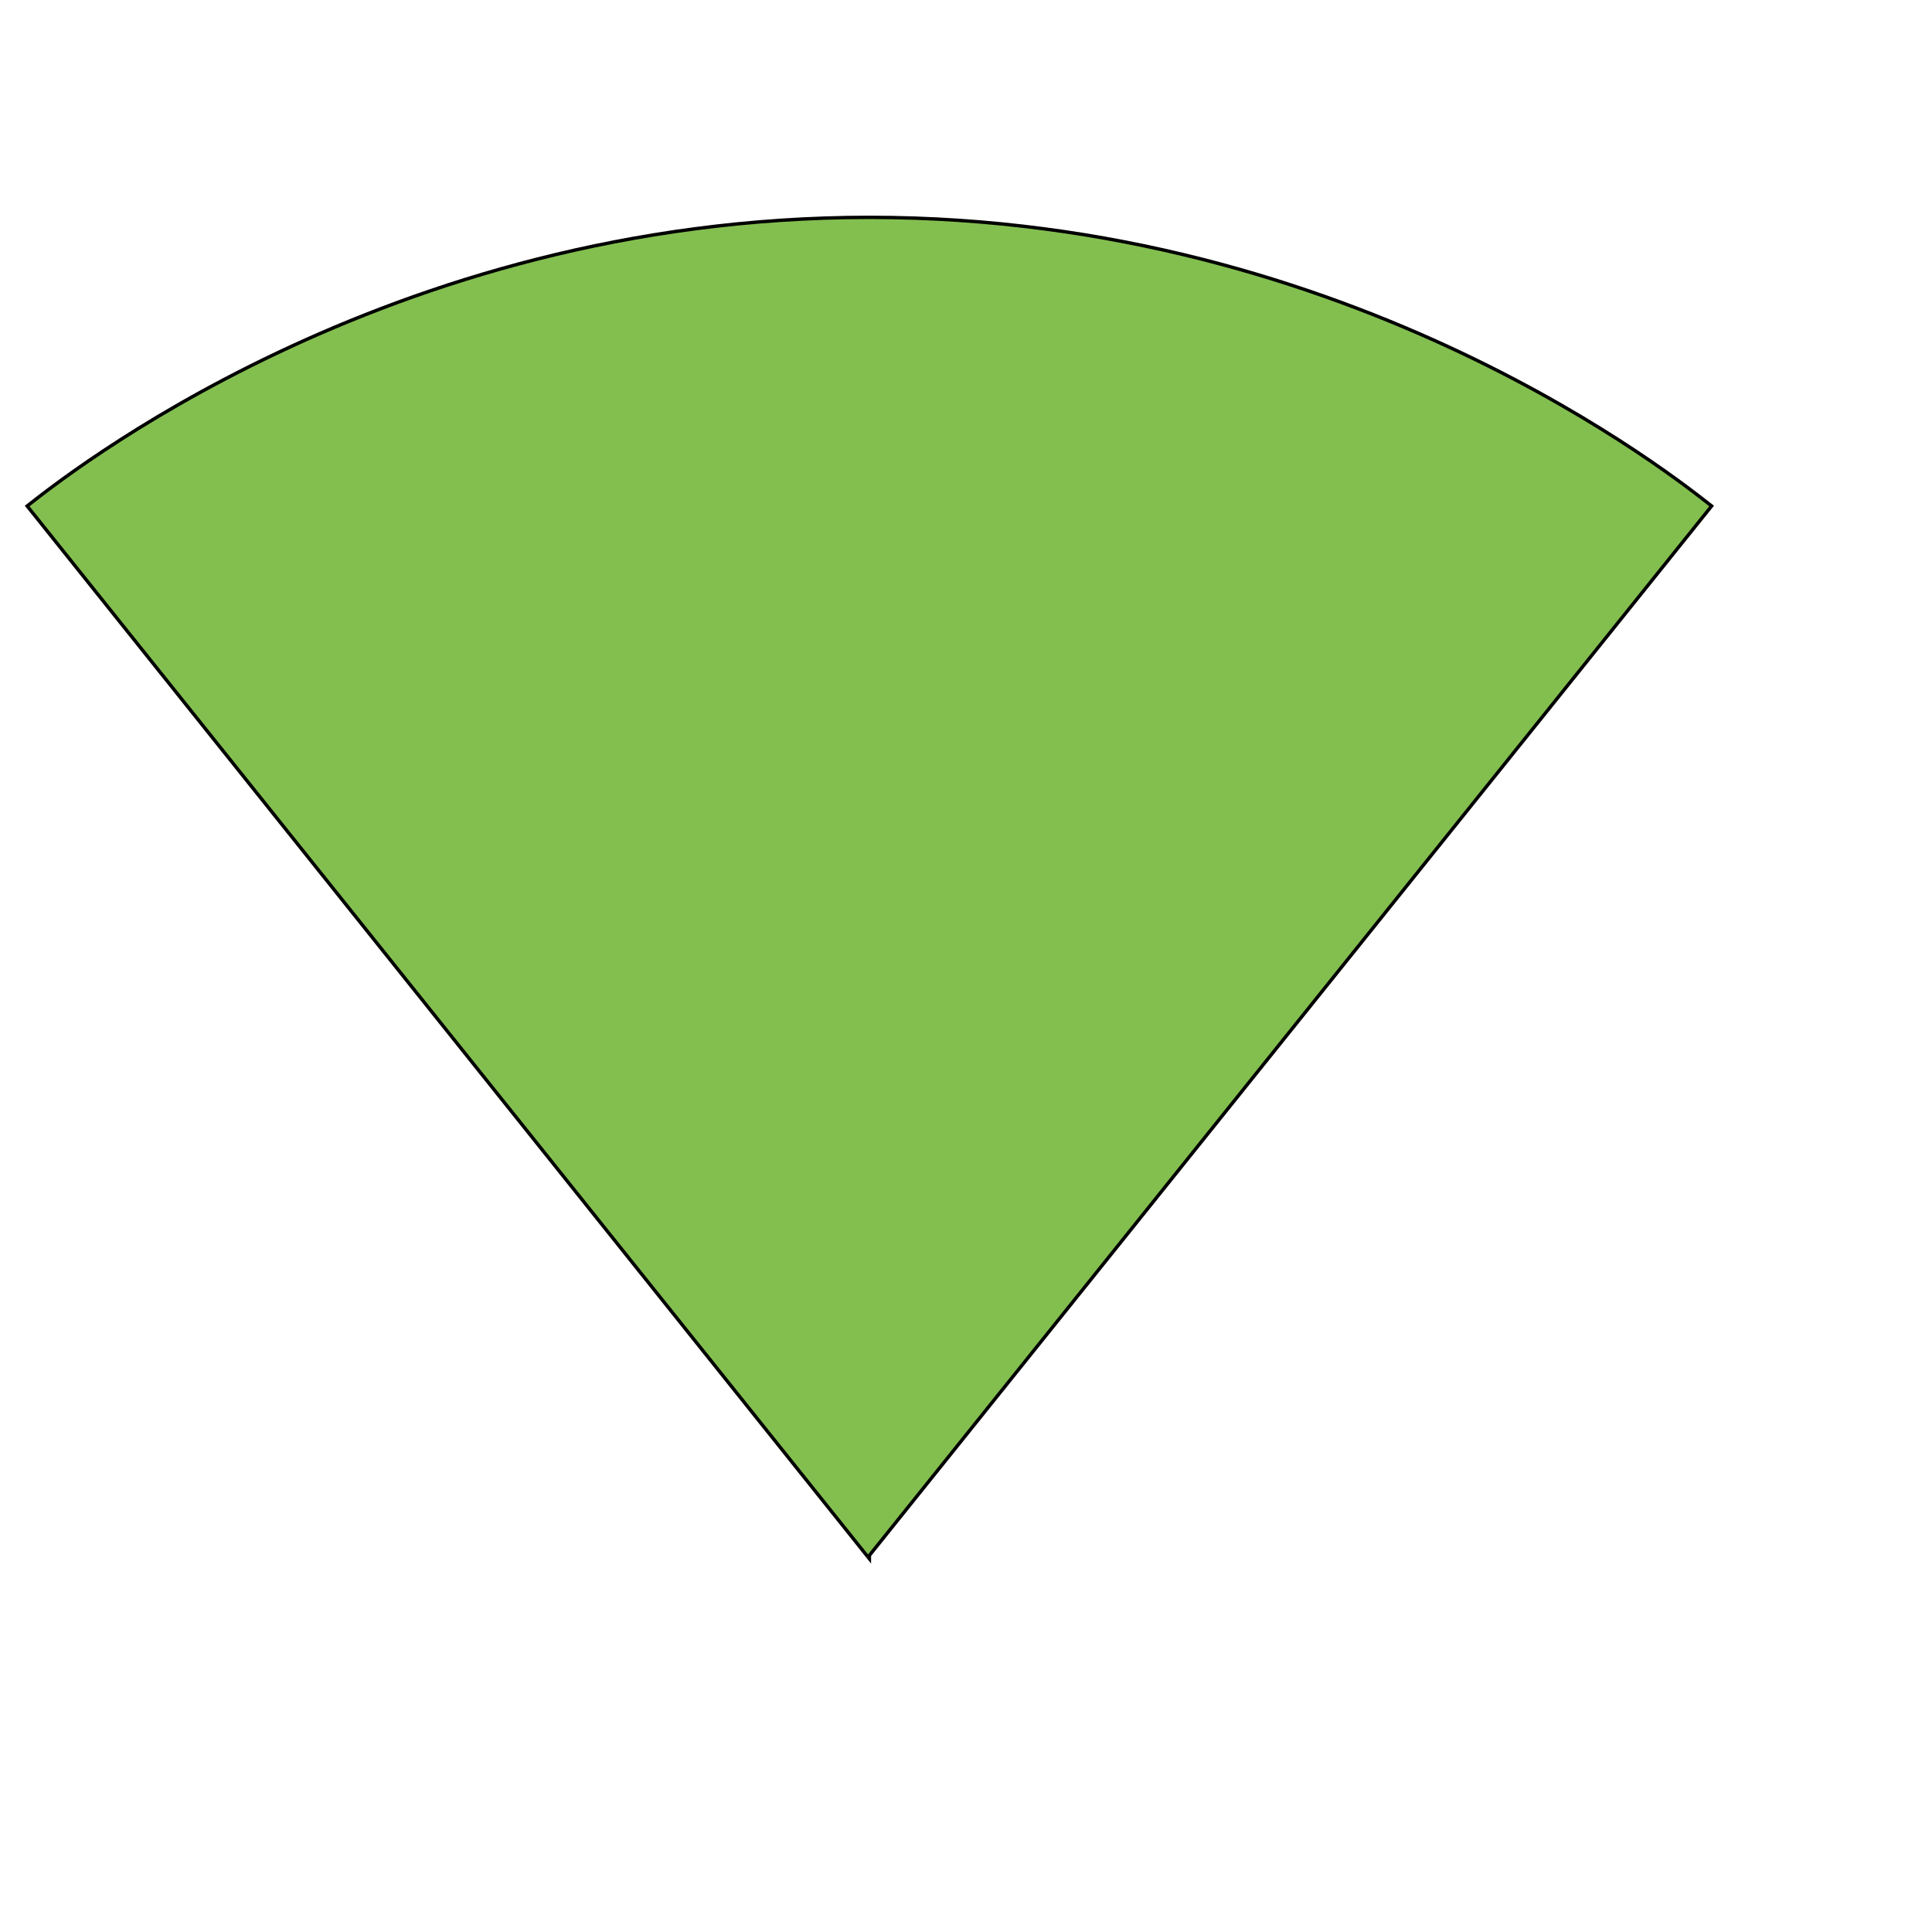 <svg id="th_wav_signal-wifi-0-bar" width="100%" height="100%" xmlns="http://www.w3.org/2000/svg" version="1.1" xmlns:xlink="http://www.w3.org/1999/xlink" xmlns:svgjs="http://svgjs.com/svgjs" preserveAspectRatio="xMidYMin slice" data-uid="wav_signal-wifi-0-bar" data-keyword="wav_signal-wifi-0-bar" viewBox="0 0 512 512" transform="matrix(0.9,0,0,0.9,0,0)" data-colors="[&quot;#ed6c30&quot;,&quot;#83bf4f&quot;]"><defs id="SvgjsDefs19600" fill="#ed6c30"></defs><path id="th_wav_signal-wifi-0-bar_0" d="M256 458L504 149C495 142 399 64 256 64C113 64 17 142 8 149L256 459Z " fill-rule="evenodd" fill="#83bf4f" stroke-width="1" stroke="#000000"></path></svg>